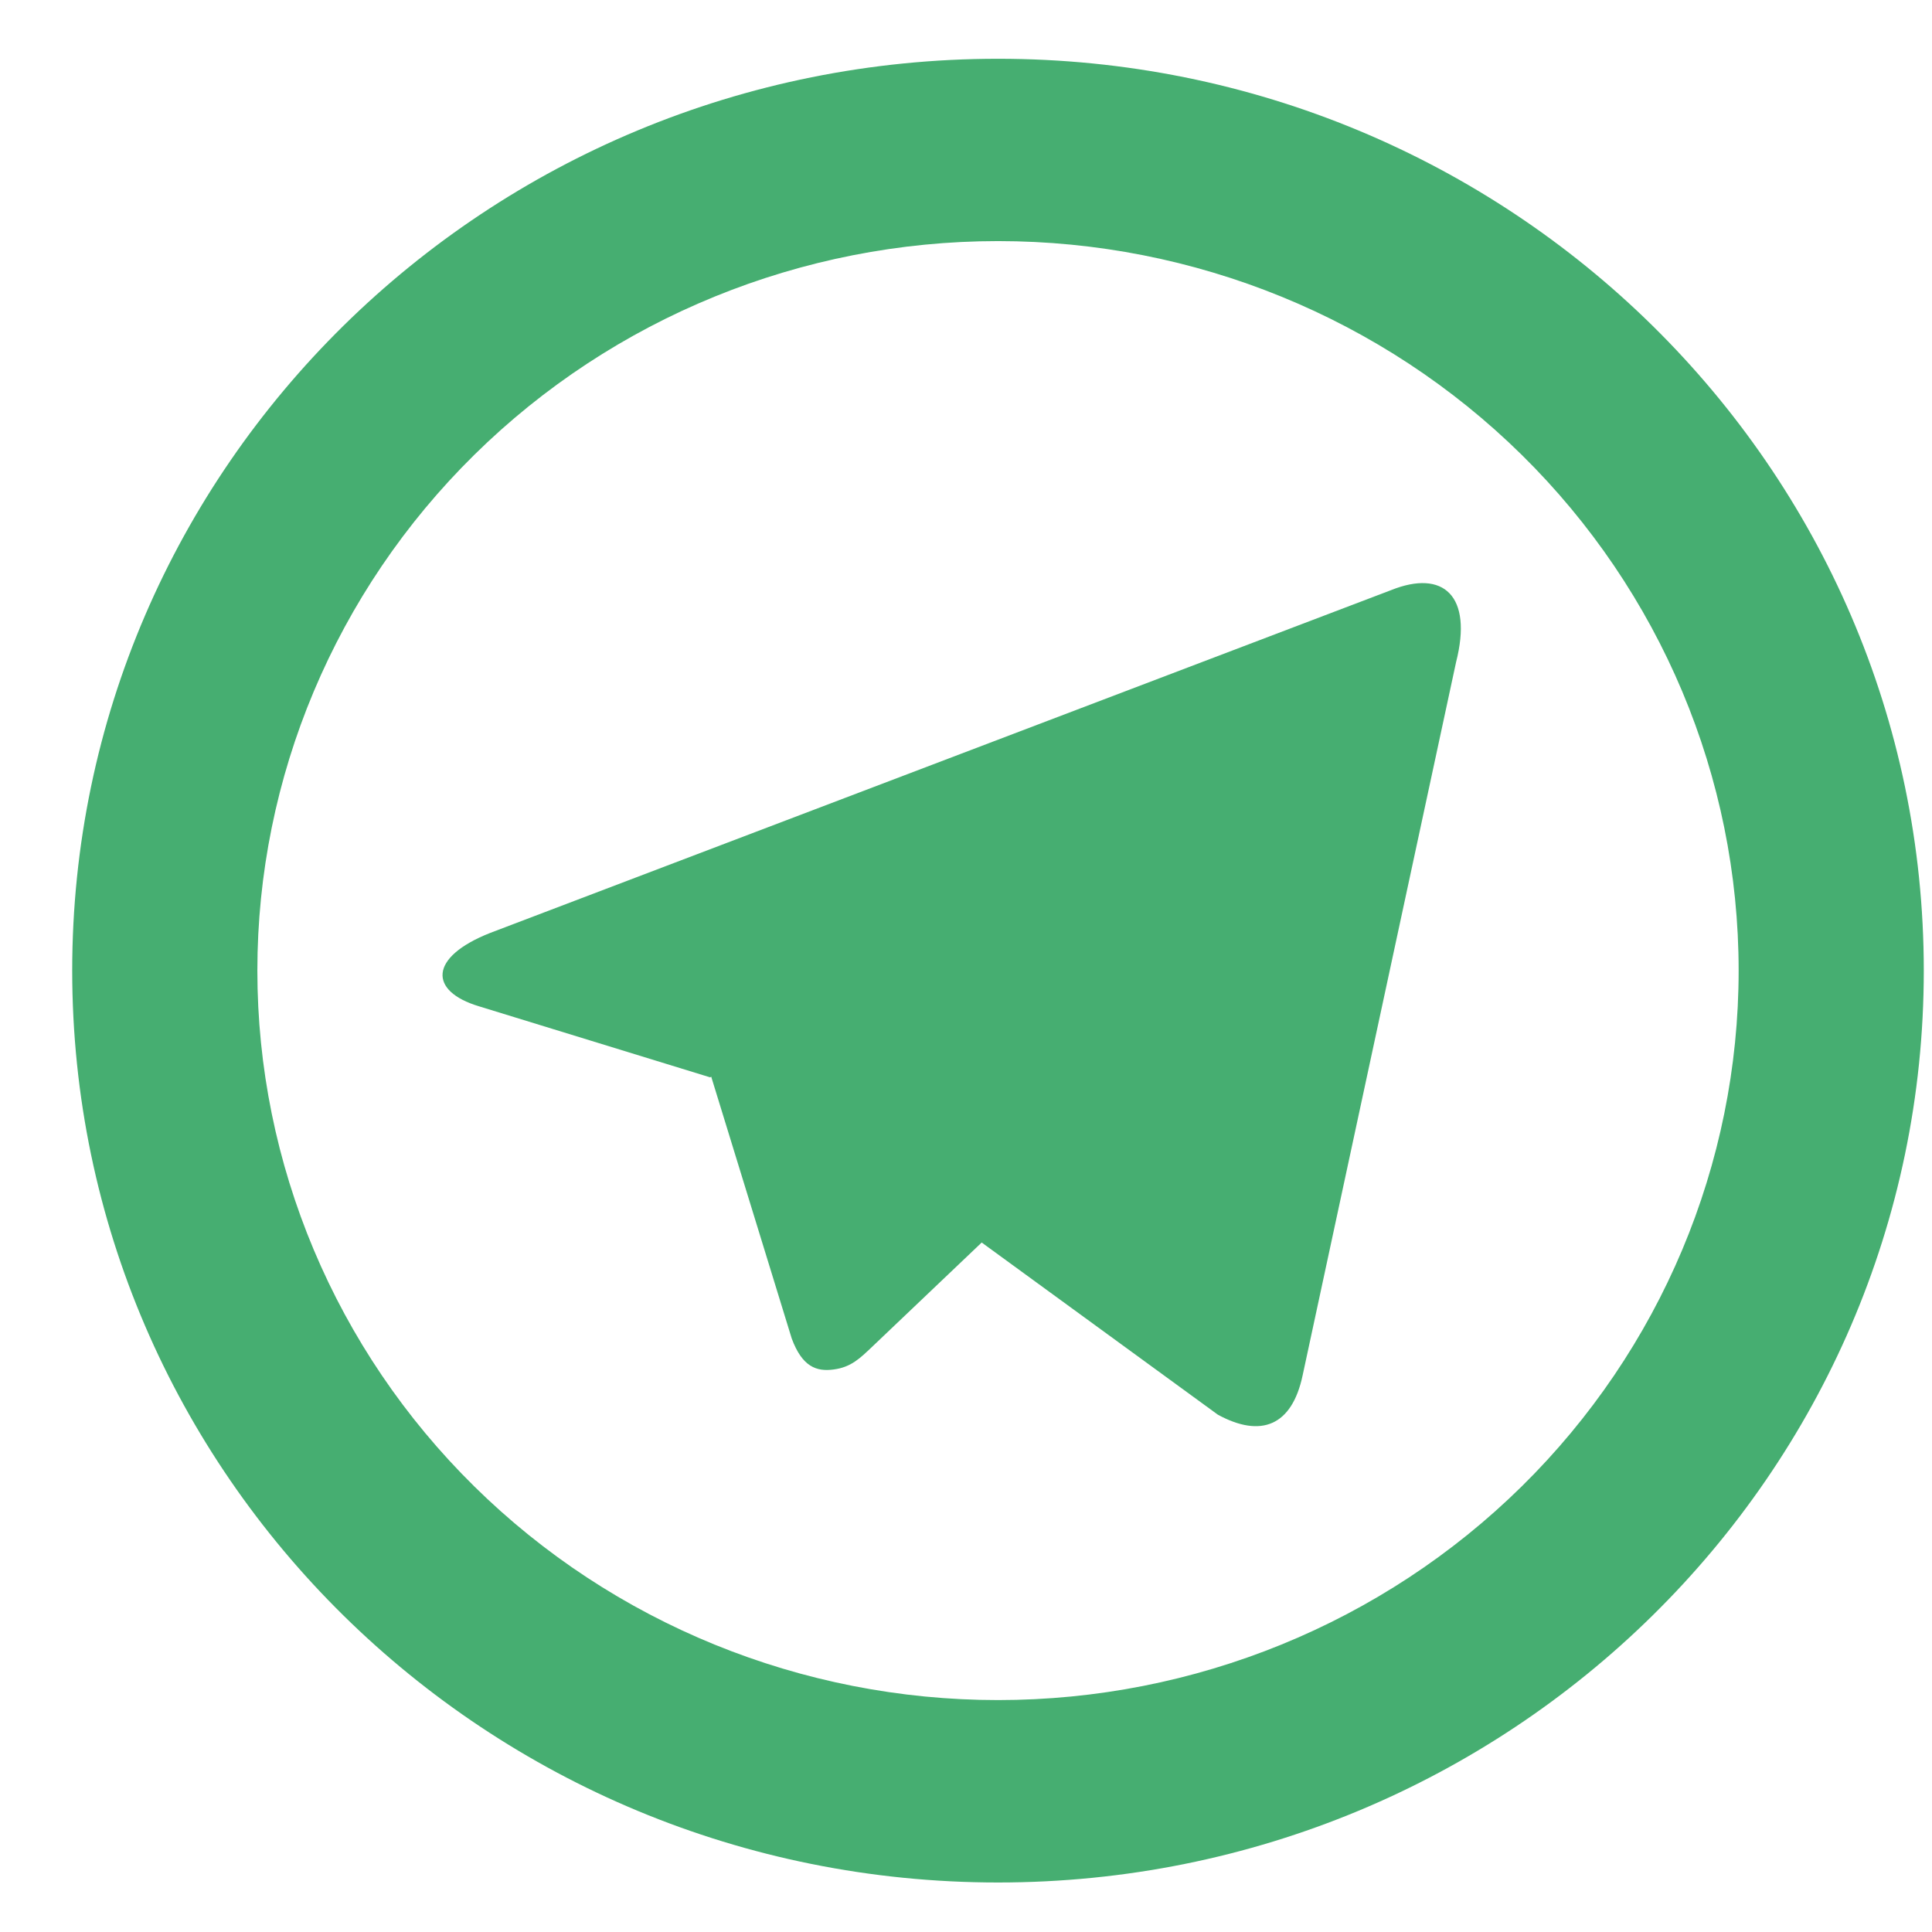 <?xml version="1.0" encoding="UTF-8"?> <svg xmlns="http://www.w3.org/2000/svg" width="24" height="24" viewBox="0 0 24 24" fill="none"> <path d="M12.398 21.119C14.838 21.119 17.177 20.165 18.903 18.465C20.628 16.766 21.598 14.461 21.598 12.057C21.598 9.654 20.628 7.349 18.903 5.65C17.177 3.95 14.838 2.995 12.398 2.995C9.957 2.995 7.617 3.95 5.892 5.65C4.167 7.349 3.197 9.654 3.197 12.057C3.197 14.461 4.167 16.766 5.892 18.465C7.617 20.165 9.957 21.119 12.398 21.119ZM12.398 23.385C6.046 23.385 0.897 18.314 0.897 12.057C0.897 5.801 6.046 0.73 12.398 0.73C18.749 0.73 23.898 5.801 23.898 12.057C23.898 18.314 18.749 23.385 12.398 23.385ZM8.821 13.383L5.948 12.5C5.327 12.313 5.324 11.892 6.087 11.59L17.28 7.331C17.93 7.07 18.298 7.4 18.088 8.225L16.182 17.084C16.049 17.714 15.664 17.865 15.129 17.574L12.195 15.435L10.828 16.736C10.687 16.869 10.574 16.984 10.357 17.012C10.142 17.042 9.965 16.978 9.835 16.627L8.835 13.375L8.821 13.384V13.383Z" fill="#46AE71"></path> </svg> 